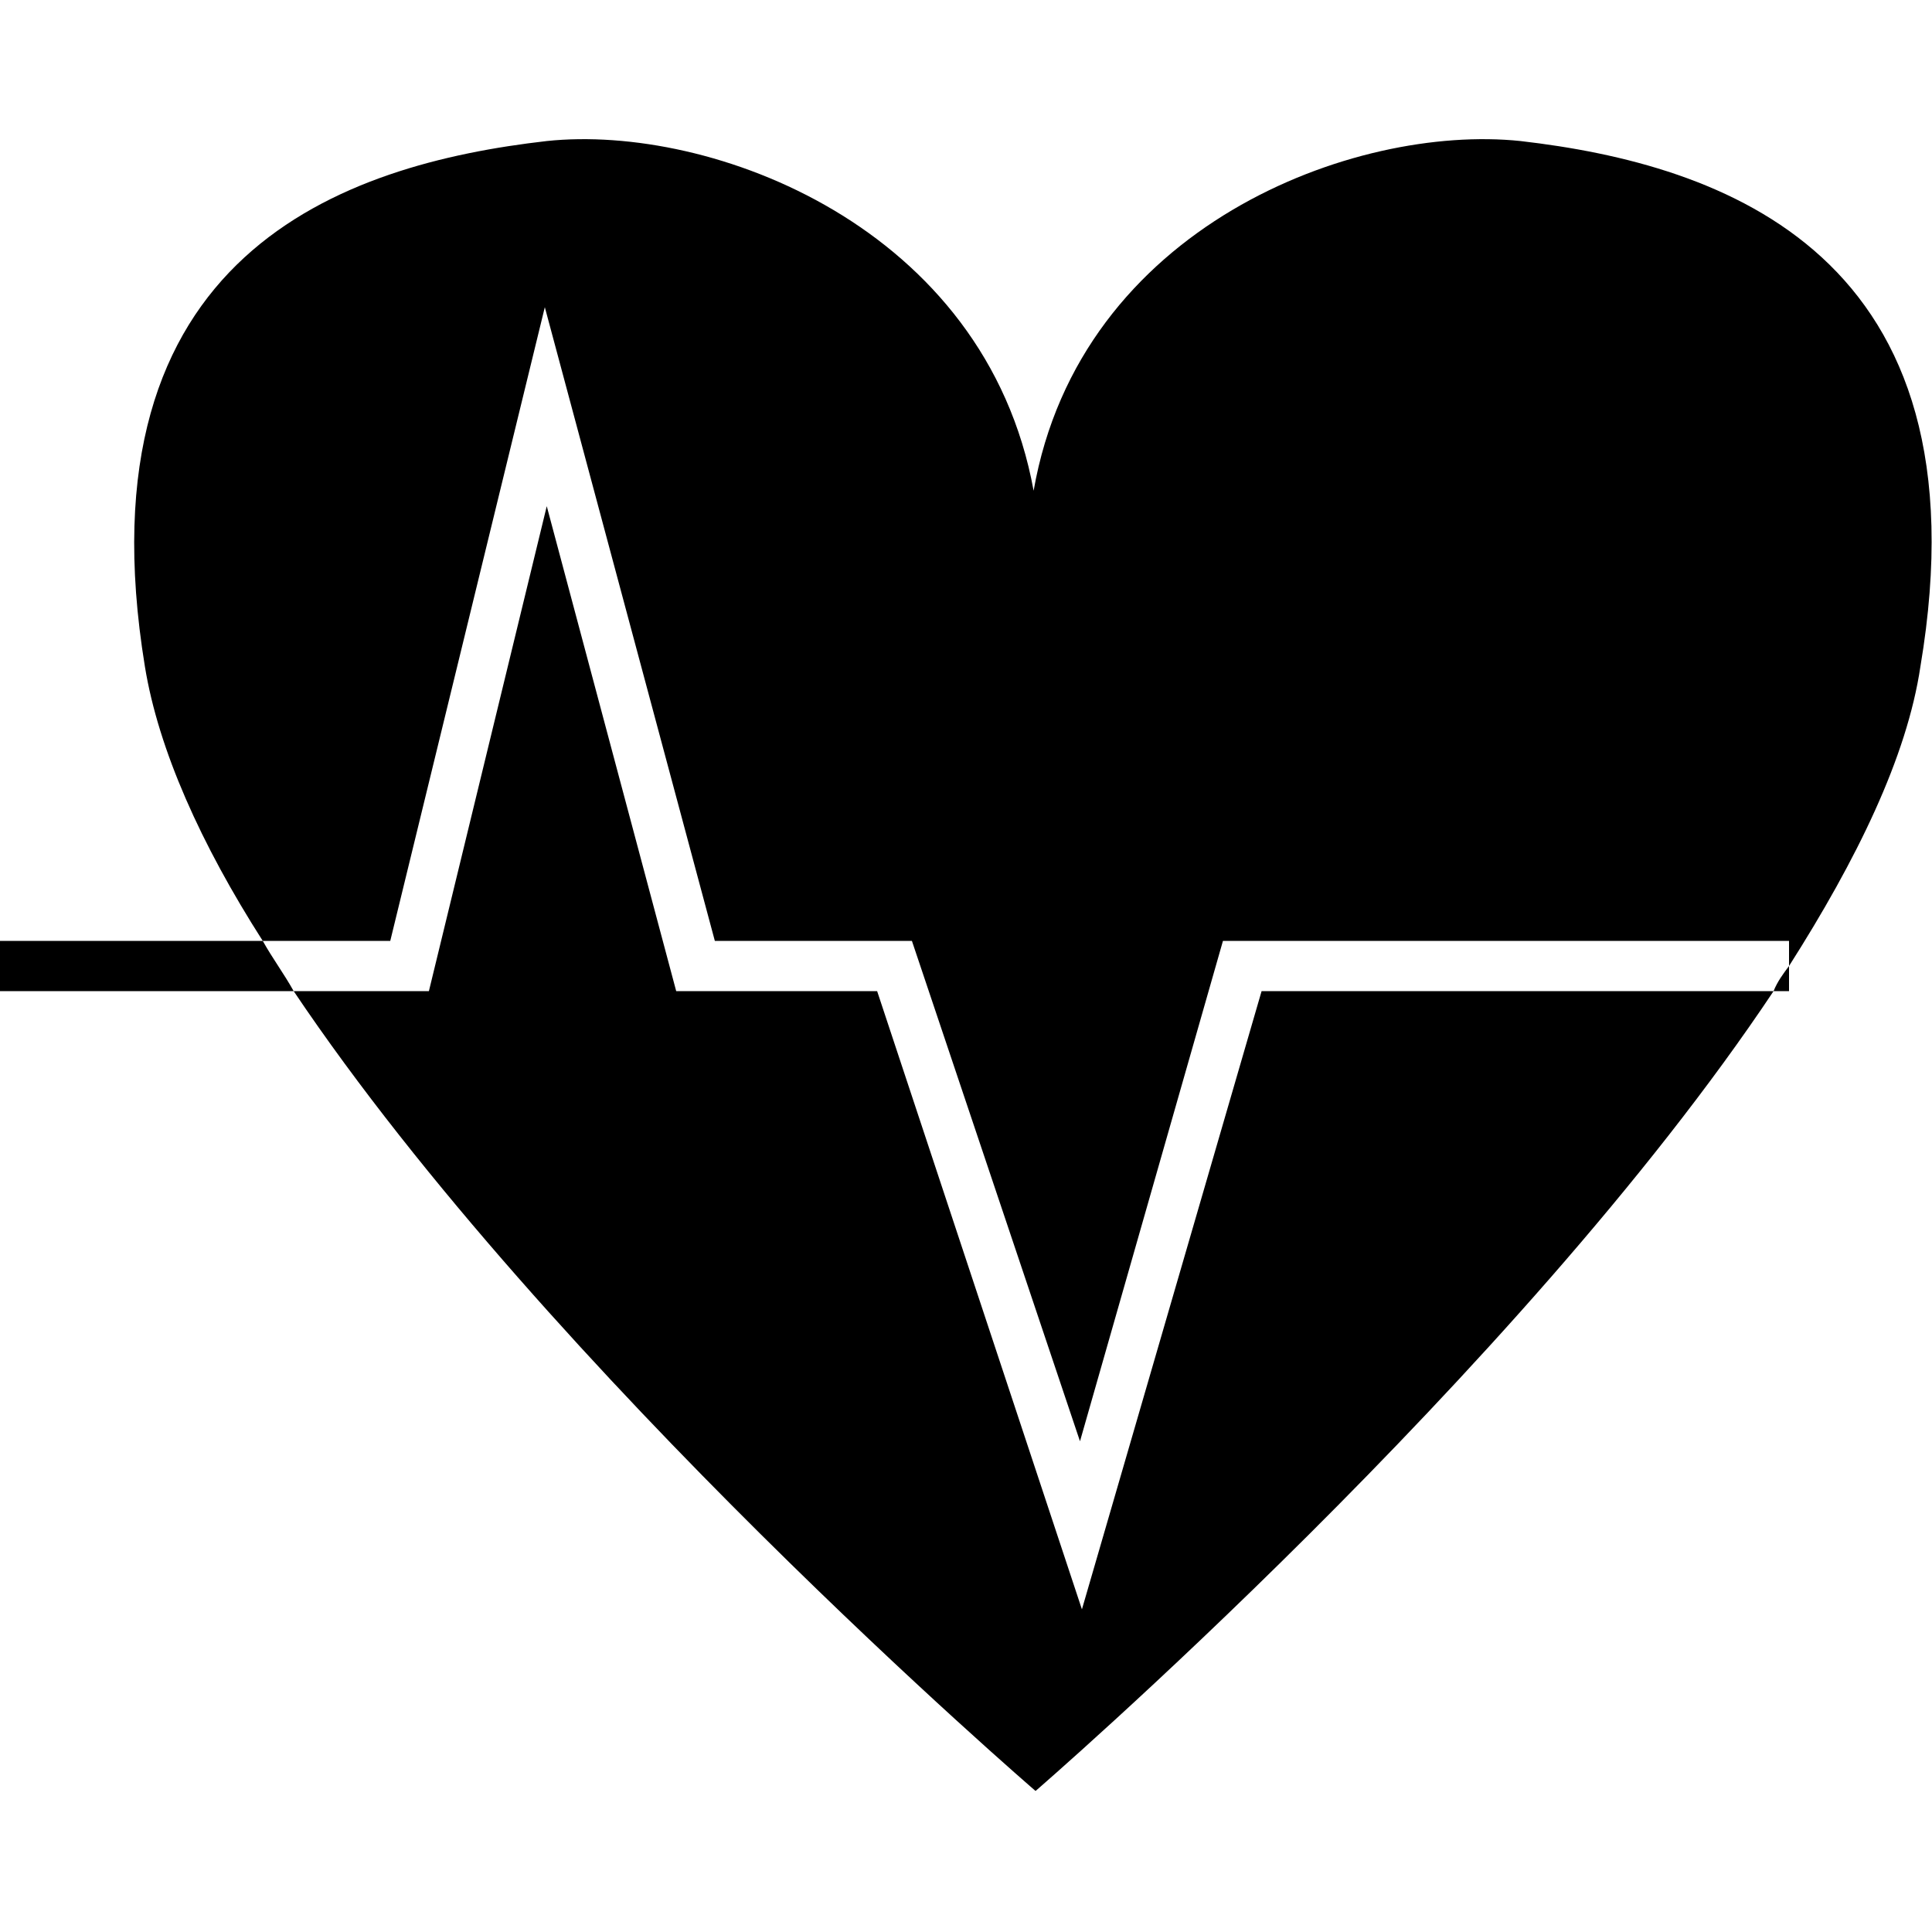 <svg width="64" height="64" viewBox="0 0 1000 1000" xmlns="http://www.w3.org/2000/svg"><path d="M560 833L454 513H350l-67-251-61 251h-70c133 198 384 414 384 414s250-216 382-414H653l-93 320zM787 73c-86-9-228 44-252 181C510 117 368 64 283 73 178 85 40 131 75 345c7 43 29 92 61 142h66l80-328 88 328h102l87 259 74-259h293v13c35-55 61-108 68-155 36-214-103-260-207-272zm139 440v-13c-3 4-6 8-8 13h8zM0 487v26h152c-5-9-11-17-16-26H0z"/></svg>